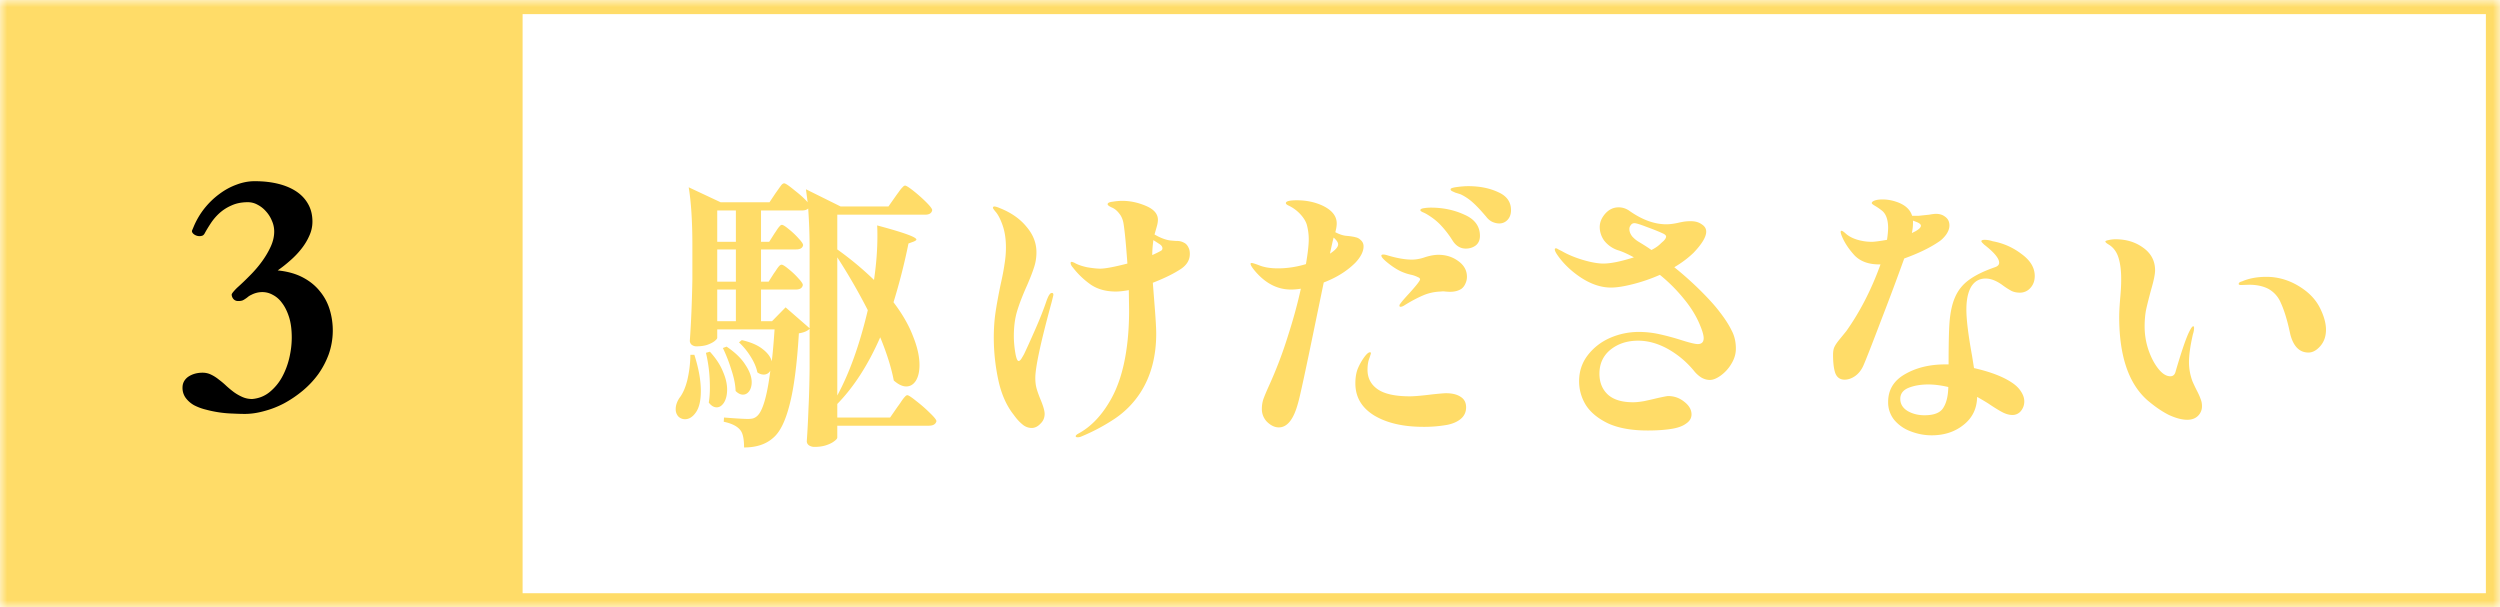 <svg xmlns="http://www.w3.org/2000/svg" width="177" height="43" fill="none"><mask id="a" width="177" height="43" x="0" y="0" maskUnits="userSpaceOnUse" style="mask-type:alpha"><path fill="#D9D9D9" d="M0 0h177v43H0z"/></mask><g mask="url(#a)"><path fill="#FFDC68" d="M154.86 29.72q-.56 0-1.3-.34-.72-.36-1.52-1.04-2-1.76-2-5.9 0-.52.08-1.44.02-.24.04-.54.02-.32.02-.72 0-.86-.18-1.46-.18-.62-.66-.94-.28-.16-.28-.24 0-.06.22-.1.24-.06.5-.06 1.14 0 1.96.6.84.6.84 1.6 0 .42-.3 1.44-.22.82-.34 1.36-.1.54-.1 1.18 0 .86.28 1.68.28.8.7 1.32t.84.52q.3 0 .38-.36.58-1.98.92-2.72.22-.46.32-.46.06 0 .06.12 0 .2-.08.44-.28 1.22-.28 1.98 0 .68.24 1.34.1.24.3.64.2.38.28.62.1.24.1.5a.94.94 0 0 1-.3.72q-.28.26-.74.26m8.58-4.76q-.94 0-1.28-1.26l-.12-.54q-.26-1.08-.56-1.72a2 2 0 0 0-.9-1q-.56-.28-1.34-.28l-.58.02q-.16 0-.16-.08 0-.12.24-.18.74-.32 1.72-.32 1.42 0 2.66.9.8.58 1.18 1.4.38.8.38 1.44 0 .7-.4 1.16t-.84.46M137.26 17.12q-.94.64-2.44 1.18a191 191 0 0 1-1.6 4.28q-1.04 2.74-1.3 3.32-.22.48-.6.74-.36.24-.72.24-.48 0-.66-.46-.16-.46-.16-1.3 0-.36.1-.56.1-.22.4-.58l.44-.54q1.46-2.06 2.42-4.72h-.1q-1.12 0-1.74-.64-.6-.66-.88-1.32-.1-.24-.1-.34 0-.08.06-.08.08 0 .28.18.3.28.8.44.52.16 1.06.16.28 0 1.08-.14a7 7 0 0 0 .08-.82q0-.94-.48-1.28a4 4 0 0 0-.44-.3q-.24-.14-.24-.2 0-.1.2-.18.22-.08.56-.08.48 0 .96.16.92.3 1.14 1h.44l.76-.08q.34-.06.48-.06.38 0 .62.18.34.22.34.64 0 .32-.24.66-.24.32-.52.5m-1.82-1.34q0 .34-.08.72l.24-.12q.4-.22.4-.4 0-.14-.3-.26l-.26-.1zm5.14 3.94q-.66 0-1.02.58-.34.58-.34 1.62 0 1.06.4 3.26l.14.88q1.76.4 2.7 1.04.42.28.64.64.22.34.22.68 0 .38-.24.68a.76.76 0 0 1-.6.28q-.34 0-.72-.2t-1-.62a18 18 0 0 0-.78-.46q-.02 1.24-.96 1.98-.92.74-2.26.74-.76 0-1.48-.28a2.75 2.75 0 0 1-1.16-.8 1.97 1.97 0 0 1-.44-1.28q0-1.28 1.18-1.96 1.2-.7 2.86-.7h.24q0-2 .06-2.9.08-1.14.4-1.86.32-.74.98-1.22.68-.5 1.84-.9.3-.1.3-.32 0-.46-1.06-1.28l-.12-.12q-.08-.08-.08-.12 0-.1.24-.1.26 0 .56.1a4.7 4.7 0 0 1 2.04.9q.94.68.94 1.56 0 .52-.32.86a.97.97 0 0 1-.74.32q-.32 0-.58-.12a5.4 5.4 0 0 1-.68-.44q-.62-.44-1.16-.44m-4.32 9.68q1 0 1.32-.52.34-.52.36-1.48-.78-.18-1.42-.18-.8 0-1.4.24-.58.24-.58.78t.52.86q.52.3 1.2.3M121.78 22.12q.54.7.82 1.28.3.56.3 1.28 0 .56-.32 1.08a2.75 2.75 0 0 1-.74.82q-.44.32-.78.32-.32 0-.62-.18a2.2 2.2 0 0 1-.52-.48 6.5 6.5 0 0 0-1.88-1.56q-1.04-.56-2.06-.56-1.16 0-1.96.64-.78.64-.78 1.7 0 .92.6 1.48.6.54 1.78.54.32 0 .78-.08.48-.1.88-.2.72-.16.82-.16.64 0 1.14.4.52.4.52.9 0 .4-.4.66-.38.28-1.12.38-.68.1-1.58.1-1.7 0-2.8-.5-1.08-.52-1.58-1.3a3.2 3.2 0 0 1-.48-1.68q0-1.059.62-1.86.62-.8 1.58-1.22a5.1 5.1 0 0 1 2.02-.42q.74 0 1.46.16.74.16 1.56.42.88.28 1.16.28.42 0 .42-.42 0-.3-.26-.92-.38-.94-1.14-1.86a11.4 11.4 0 0 0-1.7-1.7q-.96.42-1.92.66-.94.24-1.54.24-1.04 0-2.12-.7-1.06-.7-1.7-1.64-.16-.24-.16-.36 0-.08.08-.08.06 0 .18.08l.24.12q.62.36 1.48.62.88.26 1.46.26.78 0 2.16-.44-.7-.38-1.18-.52a2.05 2.05 0 0 1-.92-.66 1.66 1.66 0 0 1-.32-.96q0-.5.38-.94.4-.46.96-.46.42 0 .78.26 1.34.94 2.6.94.38 0 .9-.12.08-.02.3-.06.24-.04.52-.04.48 0 .78.22.32.2.32.52 0 .56-.9 1.5-.58.56-1.36 1.02a24 24 0 0 1 1.9 1.7q.88.88 1.34 1.5m-5.76-5q.6.36.9.58.4-.2.64-.44.04-.04.22-.2.18-.18.18-.32 0-.08-.16-.18-.46-.219-1.18-.48-.72-.28-.9-.28a.3.3 0 0 0-.26.14.42.42 0 0 0-.1.28q0 .26.2.52.22.24.46.38M103.94 13.18q1.22 0 2.12.42.92.4.92 1.28 0 .42-.24.68a.78.78 0 0 1-.6.26q-.24 0-.5-.12-.24-.12-.42-.36-.56-.66-.92-.98a3.6 3.6 0 0 0-.88-.6q-.18-.06-.38-.12a7 7 0 0 1-.26-.12q-.08-.06-.08-.12 0-.1.46-.16t.78-.06m-7.98 5.42q-.88.88-2.24 1.4l-.62 3q-1.02 4.96-1.2 5.54-.46 1.72-1.36 1.72-.42 0-.82-.38a1.28 1.28 0 0 1-.38-.94q0-.34.1-.66.12-.34.4-.96a30 30 0 0 0 1.36-3.58q.56-1.74.9-3.3-.36.06-.7.06-1.42 0-2.52-1.28-.34-.4-.34-.54 0-.06.08-.06.1 0 .52.16.54.22 1.34.22.98 0 1.98-.3.2-1.16.2-1.76 0-.52-.14-1.04-.12-.38-.48-.76a2.7 2.7 0 0 0-.84-.6q-.16-.08-.16-.16 0-.2.78-.2 1 0 1.82.38 1 .48 1 1.26 0 .26-.1.62.46.24.82.26.42.04.62.1a.65.65 0 0 1 .34.18q.22.18.22.46 0 .54-.58 1.16m5.34-3.9q1.3 0 2.38.5 1.1.48 1.1 1.5 0 .44-.3.68-.3.22-.7.22-.56 0-.92-.54a7 7 0 0 0-.82-1.08q-.4-.44-1-.8a2 2 0 0 0-.32-.16q-.16-.08-.16-.14 0-.1.24-.14.26-.04.5-.04m-7.14 3.26q.58-.38.58-.66 0-.2-.32-.48l-.08.32zm7.68.08q.8 0 1.4.44.62.44.62 1.12 0 .26-.12.5a.86.86 0 0 1-.26.34q-.32.22-.82.22-.1 0-.34-.02a1 1 0 0 0-.3 0q-.68.02-1.28.28t-1.28.68q-.18.12-.3.12-.08 0-.08-.08t.08-.16q.12-.18.62-.72.76-.84.76-.98 0-.1-.16-.16a2 2 0 0 0-.44-.16q-.3-.06-.6-.18-.46-.18-1-.6t-.54-.58q0-.08.14-.08.12 0 .3.06 1 .3 1.72.3.46 0 .96-.18.52-.16.92-.16m.54 9.8q.66 0 1.04.26.38.24.38.74t-.38.82q-.36.3-.96.42a9.3 9.3 0 0 1-1.68.14q-2.14 0-3.48-.8-1.34-.82-1.34-2.28 0-.62.18-1.06.18-.42.44-.78t.42-.36q.06 0 .06.08 0 .02-.1.32-.14.34-.14.84 0 .88.72 1.38t2.28.5q.48 0 1.6-.14.76-.08.96-.08M84.16 17.56q.08.16.08.42 0 .62-.6 1.04-.74.5-2.02 1l.12 1.54q.12 1.48.12 2.06 0 2.44-1.12 4.18a6.45 6.45 0 0 1-1.9 1.9q-1.1.72-2.32 1.22a.7.7 0 0 1-.22.04q-.14 0-.14-.08t.22-.2q1.24-.68 2.14-2.18.92-1.5 1.24-3.8.18-1.24.18-2.74l-.02-1.42q-.54.1-.92.1-1.04 0-1.76-.48a5.8 5.8 0 0 1-1.28-1.22q-.16-.18-.16-.32 0-.08.08-.08.04 0 .18.06.34.2.9.32.58.1.94.1.52 0 1.92-.36-.14-1.96-.26-2.74-.06-.48-.3-.78-.24-.32-.52-.44-.32-.14-.32-.24 0-.14.36-.18.36-.06.68-.06.84 0 1.68.36t.84.98q0 .2-.08.48l-.12.42-.04.14q.58.34 1.08.42.18.02.48.04a1 1 0 0 1 .52.12q.22.1.34.38m-9.68 3.18q.1 0 .1.14 0 .02-.12.5-1.16 4.24-1.16 5.38 0 .44.1.78t.3.82q.26.64.26.94 0 .42-.3.7-.28.3-.62.3a1 1 0 0 1-.66-.26q-.3-.24-.6-.66-.78-.98-1.1-2.48a14.4 14.4 0 0 1-.32-2.98q0-.96.12-1.78t.36-1.98q.2-.88.28-1.46.1-.6.1-1.18 0-.9-.24-1.58t-.52-.98q-.16-.2-.16-.24 0-.1.1-.1.12 0 .4.12 1.2.48 1.88 1.32.7.82.7 1.8 0 .58-.18 1.1-.16.5-.5 1.28-.44.98-.68 1.76t-.24 1.8q0 .54.1 1.16.1.6.24.6.08 0 .18-.14a8 8 0 0 0 .2-.34q.26-.54.78-1.72t.82-2.08q.12-.32.2-.42.08-.12.18-.12m7.74-3a.19.19 0 0 0 .08-.16q0-.18-.24-.32l-.4-.26q-.08.6-.08 1.02v.04q.48-.22.64-.32M64.24 27.98q.12 0 .64.42.52.4.96.84.46.44.46.58-.08.32-.54.32h-6.48v.84q0 .1-.22.26-.2.16-.56.28t-.82.12a.7.7 0 0 1-.42-.12.36.36 0 0 1-.14-.28q.08-1.16.12-2.3.06-1.14.08-2.86v-2.8q-.24.24-.76.32-.2 3.32-.66 5.06-.44 1.74-1.16 2.34-.76.68-2.06.68 0-.9-.26-1.22-.32-.42-1.18-.6l.02-.3q1.26.1 1.68.1.24 0 .38-.04a.76.76 0 0 0 .28-.16q.6-.52.94-3.22a.52.52 0 0 1-.48.28.75.75 0 0 1-.44-.16q-.1-.52-.48-1.12a4.8 4.8 0 0 0-.82-1l.2-.16q.96.22 1.48.64.52.4.64.86.1-.78.2-2.26h-4.06v.6q0 .08-.2.24-.18.14-.52.26-.32.1-.74.1a.53.53 0 0 1-.36-.12.38.38 0 0 1-.12-.28q.14-1.96.18-4.36v-2.4q0-2.52-.26-4.1l2.26 1.06h3.46l.44-.66q.06-.08.2-.28t.22-.3q.1-.1.18-.1.14 0 .74.5.62.48.92.84l-.12-.92 2.46 1.22h3.38l.52-.74q.1-.14.22-.3.12-.18.24-.3.12-.14.2-.14.12 0 .6.38t.9.8.42.56q-.06.32-.5.32h-6.22v2.46q1.38.98 2.6 2.16.24-1.64.24-3.1 0-.54-.02-.76 2.78.74 2.78 1 0 .06-.18.14l-.38.14a43 43 0 0 1-1.06 4.16q.94 1.24 1.38 2.4.46 1.14.46 2.04 0 .7-.26 1.12-.26.4-.68.4-.4 0-.88-.42-.26-1.36-.96-3.06-1.28 2.92-3.04 4.72v.96h3.74l.54-.78q.08-.1.24-.34t.26-.34q.1-.12.18-.12m-6.92-4.74V17.5a40 40 0 0 0-.1-2.74q-.14.14-.42.14h-2.92v2.22h.58l.38-.6q.06-.08.16-.24.12-.18.2-.26.08-.1.16-.1.12 0 .48.3.38.3.7.66.32.34.32.48-.06.3-.5.3h-2.48v2.28h.54l.38-.6q.08-.1.18-.26.12-.18.2-.26t.16-.08q.12 0 .48.3.38.3.7.66.32.34.32.48-.06.32-.5.32h-2.46v2.24h.78l.96-.98zm-6.54-6.12h1.32V14.9h-1.32zm0 2.82h1.32v-2.28h-1.32zm8.5 8.06q1.3-2.4 2.16-6.04a42 42 0 0 0-2.16-3.74zm-8.5-5.26h1.32V20.5h-1.32zm1.82 5.2q-.26 0-.52-.26-.02-.66-.3-1.5a11 11 0 0 0-.6-1.54l.26-.1q.92.62 1.34 1.3.44.66.44 1.22 0 .38-.18.64-.18.24-.44.24m-2.34-3.04q.64.7.92 1.4.3.68.3 1.28 0 .56-.22.92-.22.34-.52.34t-.56-.34q.08-.46.08-1.08 0-1.28-.28-2.44zm-1.1.22q.46 1.44.46 2.56 0 1-.34 1.5t-.78.5a.66.66 0 0 1-.48-.2.75.75 0 0 1-.18-.52q0-.38.26-.78.36-.46.56-1.26a8.3 8.3 0 0 0 .22-1.8z"/><path stroke="#FFDC68" d="M.5.5h176v42H.5z"/><path fill="#FFDC68" stroke="#FFDC68" d="M.5.5h36v42H.5z"/><path fill="#000" d="M17.328 29.305q-.364 0-.832-.024A8.2 8.2 0 0 1 14.574 29a3.7 3.7 0 0 1-.844-.316 1.9 1.9 0 0 1-.585-.516 1.2 1.2 0 0 1-.223-.727q0-.257.117-.457a1 1 0 0 1 .316-.328q.2-.129.446-.199.258-.07.539-.07.328 0 .61.14.292.14.55.352.27.2.527.445.258.235.54.445.28.2.597.34t.691.141q.692-.06 1.22-.48a3.6 3.6 0 0 0 .878-1.043q.352-.633.527-1.372.176-.75.176-1.453 0-.867-.199-1.476t-.504-.996a1.84 1.84 0 0 0-.656-.563 1.5 1.5 0 0 0-.692-.187 1.67 1.67 0 0 0-.82.199 1 1 0 0 0-.258.164q-.105.083-.199.14a.8.8 0 0 1-.176.094.9.9 0 0 1-.293.035.42.42 0 0 1-.34-.152.53.53 0 0 1-.117-.293q0-.07.141-.234.153-.176.281-.293.421-.375.88-.844.468-.468.843-.984t.621-1.055q.246-.54.246-1.066 0-.399-.164-.762a2.2 2.2 0 0 0-.422-.668 2 2 0 0 0-.598-.469 1.4 1.4 0 0 0-.68-.176q-.667 0-1.171.235a3.1 3.1 0 0 0-.867.562 3.8 3.8 0 0 0-.61.727q-.245.375-.41.68-.07.128-.164.164a.6.6 0 0 1-.223.035.66.66 0 0 1-.316-.094.5.5 0 0 1-.14-.117.25.25 0 0 1-.06-.164q0 .012.013-.035.022-.048.046-.106l.059-.14q.293-.705.762-1.301.48-.599 1.054-1.02.575-.434 1.22-.668.644-.246 1.288-.246.926 0 1.676.188.75.187 1.29.55.538.364.831.903.293.527.293 1.219 0 .527-.223 1.007-.21.481-.562.926a6 6 0 0 1-.785.82q-.434.387-.89.704 1.03.105 1.769.492t1.207.972q.48.575.703 1.301a5.1 5.1 0 0 1-.059 3.153 6 6 0 0 1-.75 1.43q-.469.644-1.101 1.171-.621.515-1.313.89a6.6 6.6 0 0 1-1.418.552q-.714.199-1.37.199"/></g></svg>